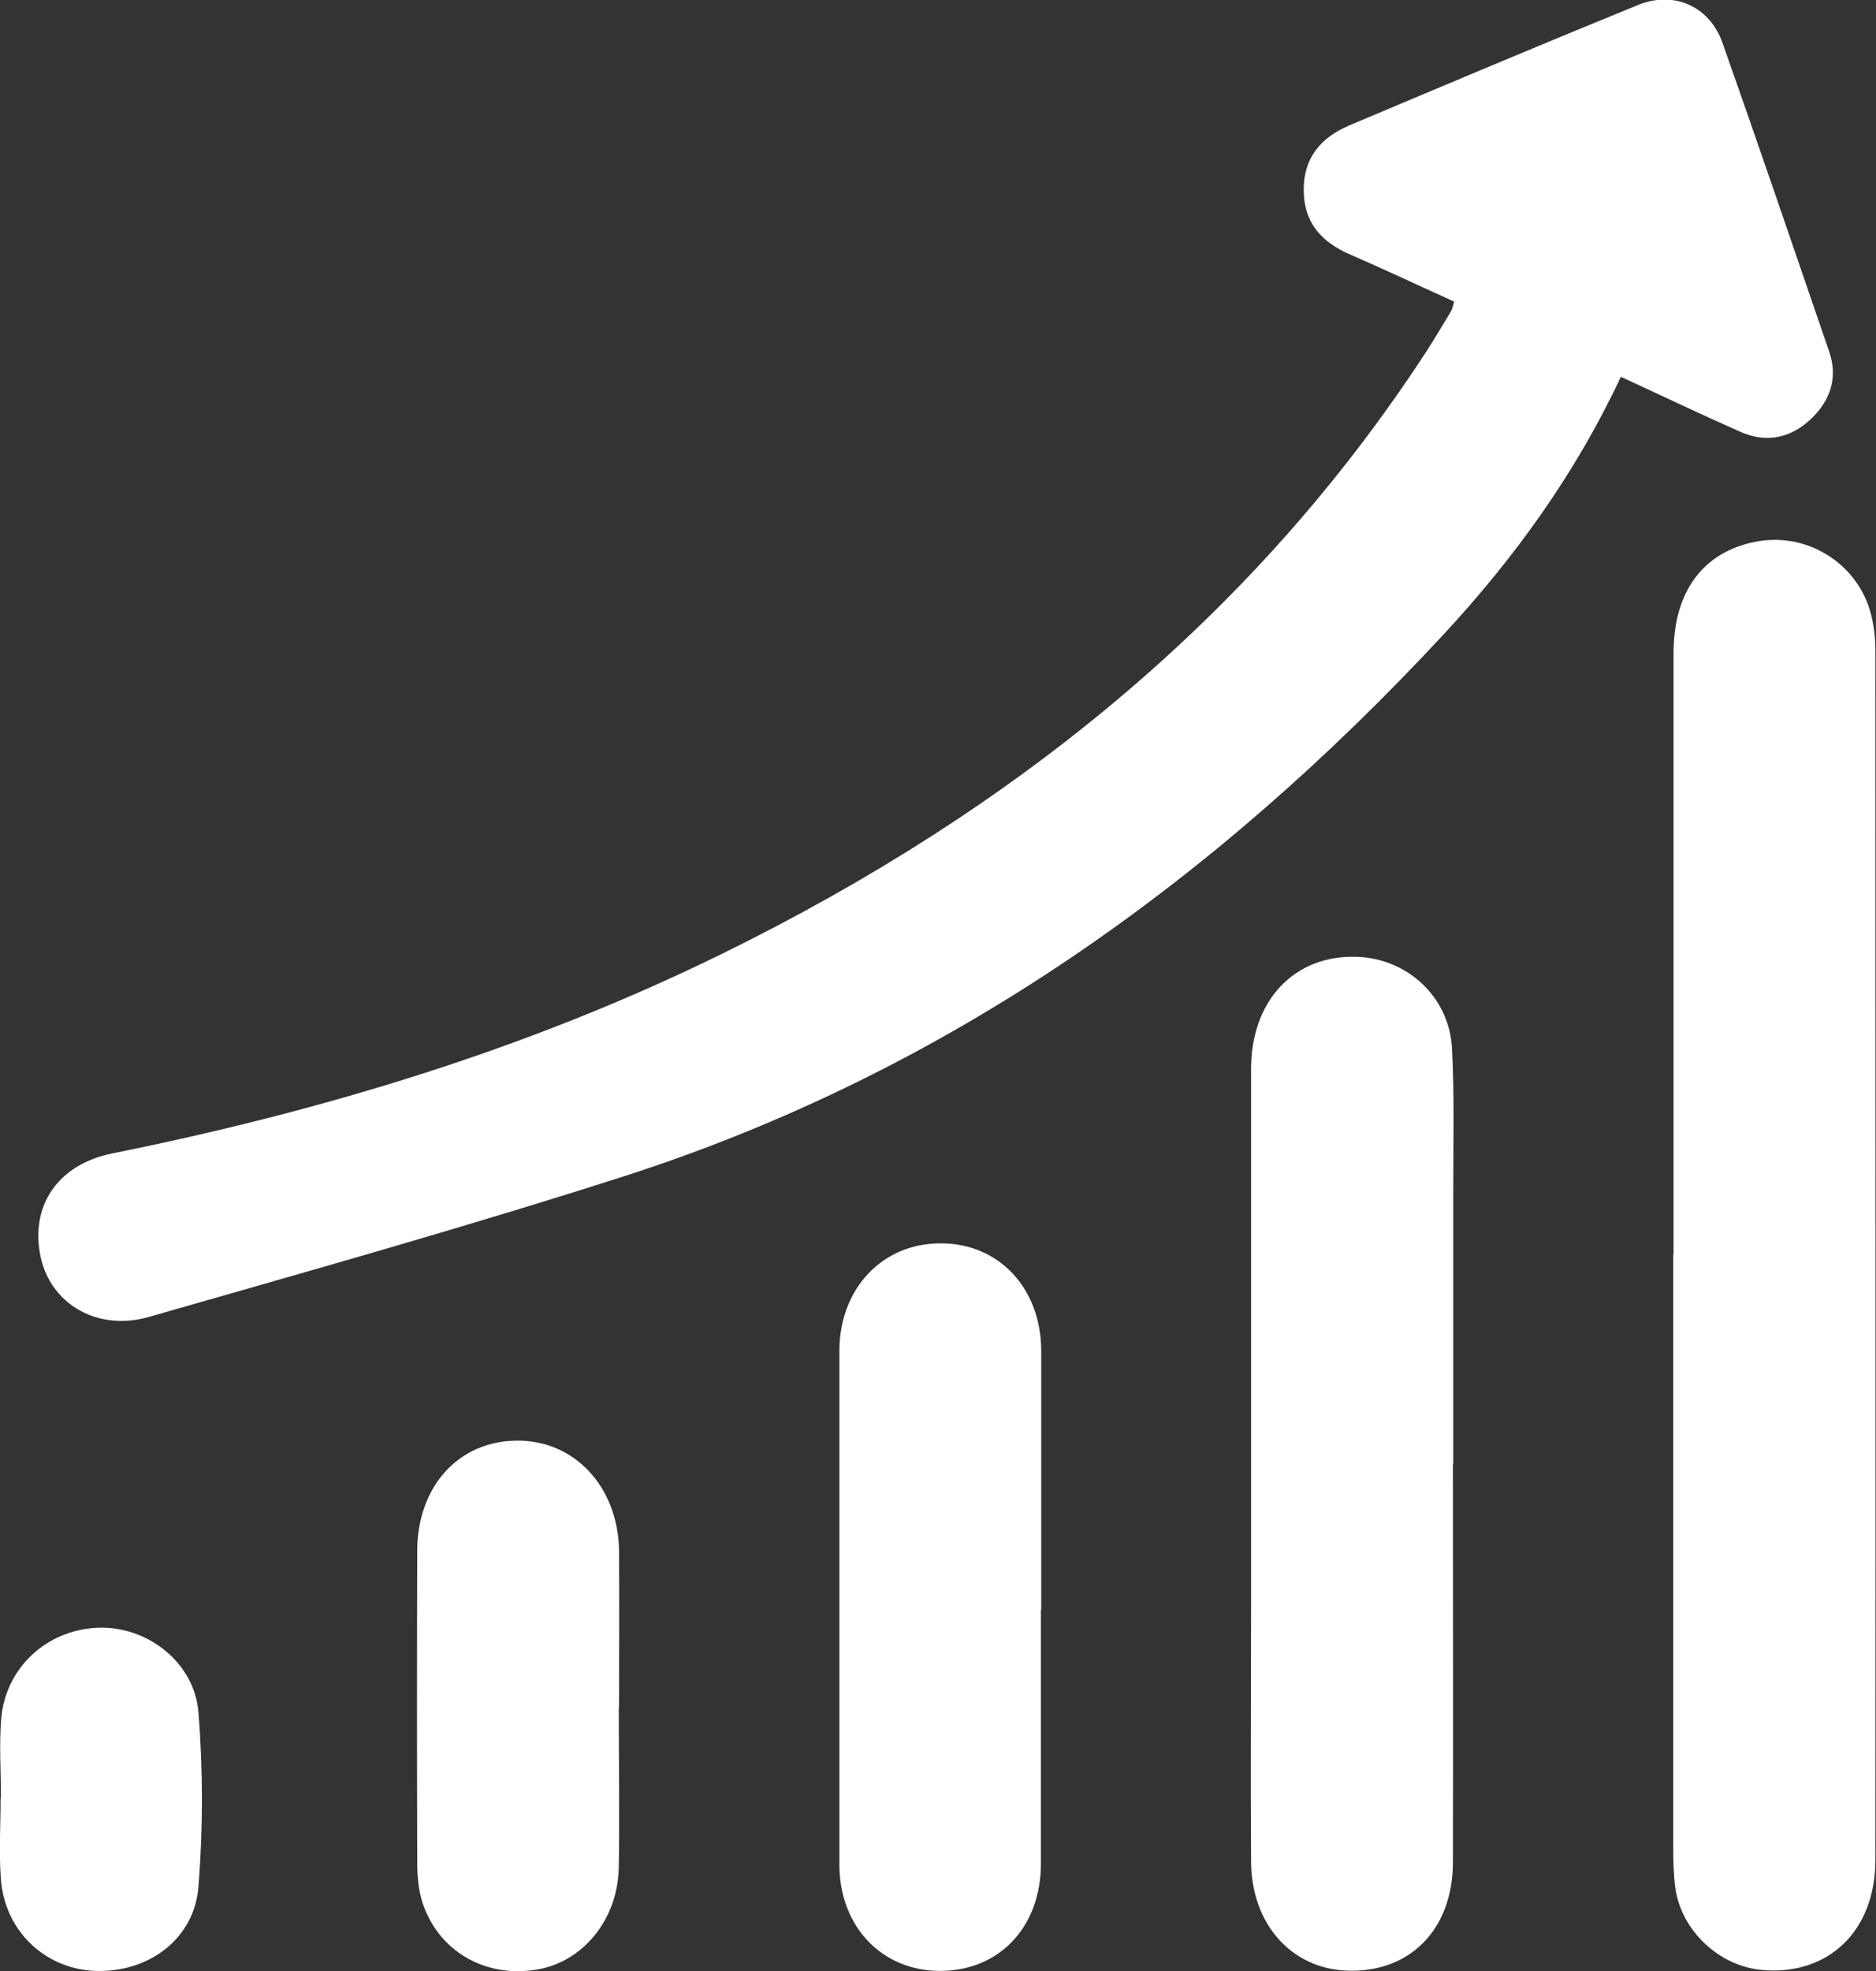 <?xml version="1.0" encoding="UTF-8"?><svg id="Capa_2" xmlns="http://www.w3.org/2000/svg" viewBox="0 0 60.97 64.05"><rect x="0" y="0" width="60.97" height="64.05" fill="#333333" stroke="none"/><defs><style>.cls-1{fill:#fff;}</style></defs><g id="Capa_3"><g><path class="cls-1" d="M52.67,12.26c-1.48,3.15-3.45,5.87-5.75,8.35-7.45,8.03-16.13,14.23-26.64,17.61-5.11,1.64-10.28,3.09-15.44,4.57-1.68,.48-3.19-.42-3.52-1.95-.35-1.65,.55-3,2.32-3.36,6.89-1.39,13.57-3.41,19.89-6.52,9.28-4.57,17.14-10.8,22.84-19.56,.27-.42,.53-.86,.79-1.29,.04-.07,.06-.16,.1-.31-1.13-.51-2.25-1.04-3.38-1.53-.93-.4-1.5-1.03-1.51-2.08-.01-1.06,.56-1.72,1.47-2.11,3.13-1.32,6.26-2.64,9.4-3.92,1.16-.47,2.32,.04,2.74,1.23,1.18,3.34,2.32,6.69,3.47,10.04,.29,.85,.03,1.59-.59,2.18-.65,.62-1.45,.8-2.3,.42-1.27-.56-2.52-1.16-3.89-1.79Z"/><path class="cls-1" d="M54.39,40.77c0-6.51,0-13.03,0-19.54,0-2.01,.96-3.3,2.68-3.63,1.7-.33,3.38,.76,3.76,2.45,.08,.34,.12,.7,.12,1.05,0,13.11,.01,26.23,0,39.34,0,2.3-1.53,3.76-3.68,3.57-1.39-.12-2.62-1.27-2.82-2.65-.06-.44-.07-.89-.07-1.33,0-6.42,0-12.85,0-19.27Z"/><path class="cls-1" d="M47.22,47.57c0,4.32,.01,8.64,0,12.96-.01,2.19-1.43,3.59-3.47,3.5-1.8-.08-3.08-1.53-3.09-3.54-.02-2.81,0-5.62,0-8.44,0-5.77,0-11.54,0-17.32,0-2.24,1.43-3.72,3.45-3.64,1.64,.06,2.99,1.31,3.08,2.97,.08,1.56,.04,3.14,.04,4.7,0,2.93,0,5.86,0,8.79Z"/><path class="cls-1" d="M33.83,52.3c0,2.75,0,5.5,0,8.25,0,2.07-1.36,3.5-3.3,3.49-1.88-.01-3.25-1.45-3.25-3.46,0-5.56,0-11.12,0-16.68,0-2.04,1.41-3.52,3.32-3.5,1.87,.01,3.23,1.46,3.24,3.48,0,2.81,0,5.62,0,8.43Z"/><path class="cls-1" d="M20.11,55.47c0,1.74,.03,3.49,0,5.23-.04,1.69-1.18,3.06-2.68,3.3-1.67,.27-3.18-.6-3.7-2.18-.13-.41-.17-.87-.17-1.31-.01-3.37-.01-6.74,0-10.11,0-2.1,1.34-3.57,3.22-3.59,1.89-.03,3.32,1.51,3.34,3.6,.01,1.69,0,3.37,0,5.06Z"/><path class="cls-1" d="M.03,58.4c0-.86-.06-1.72,.01-2.57,.15-1.65,1.48-2.87,3.13-2.94,1.59-.07,3.15,1.11,3.28,2.75,.15,1.88,.15,3.78,0,5.66-.13,1.7-1.62,2.8-3.35,2.74-1.63-.06-2.94-1.29-3.07-2.97-.07-.88-.01-1.77-.01-2.66,0,0,0,0,0,0Z"/></g></g></svg>